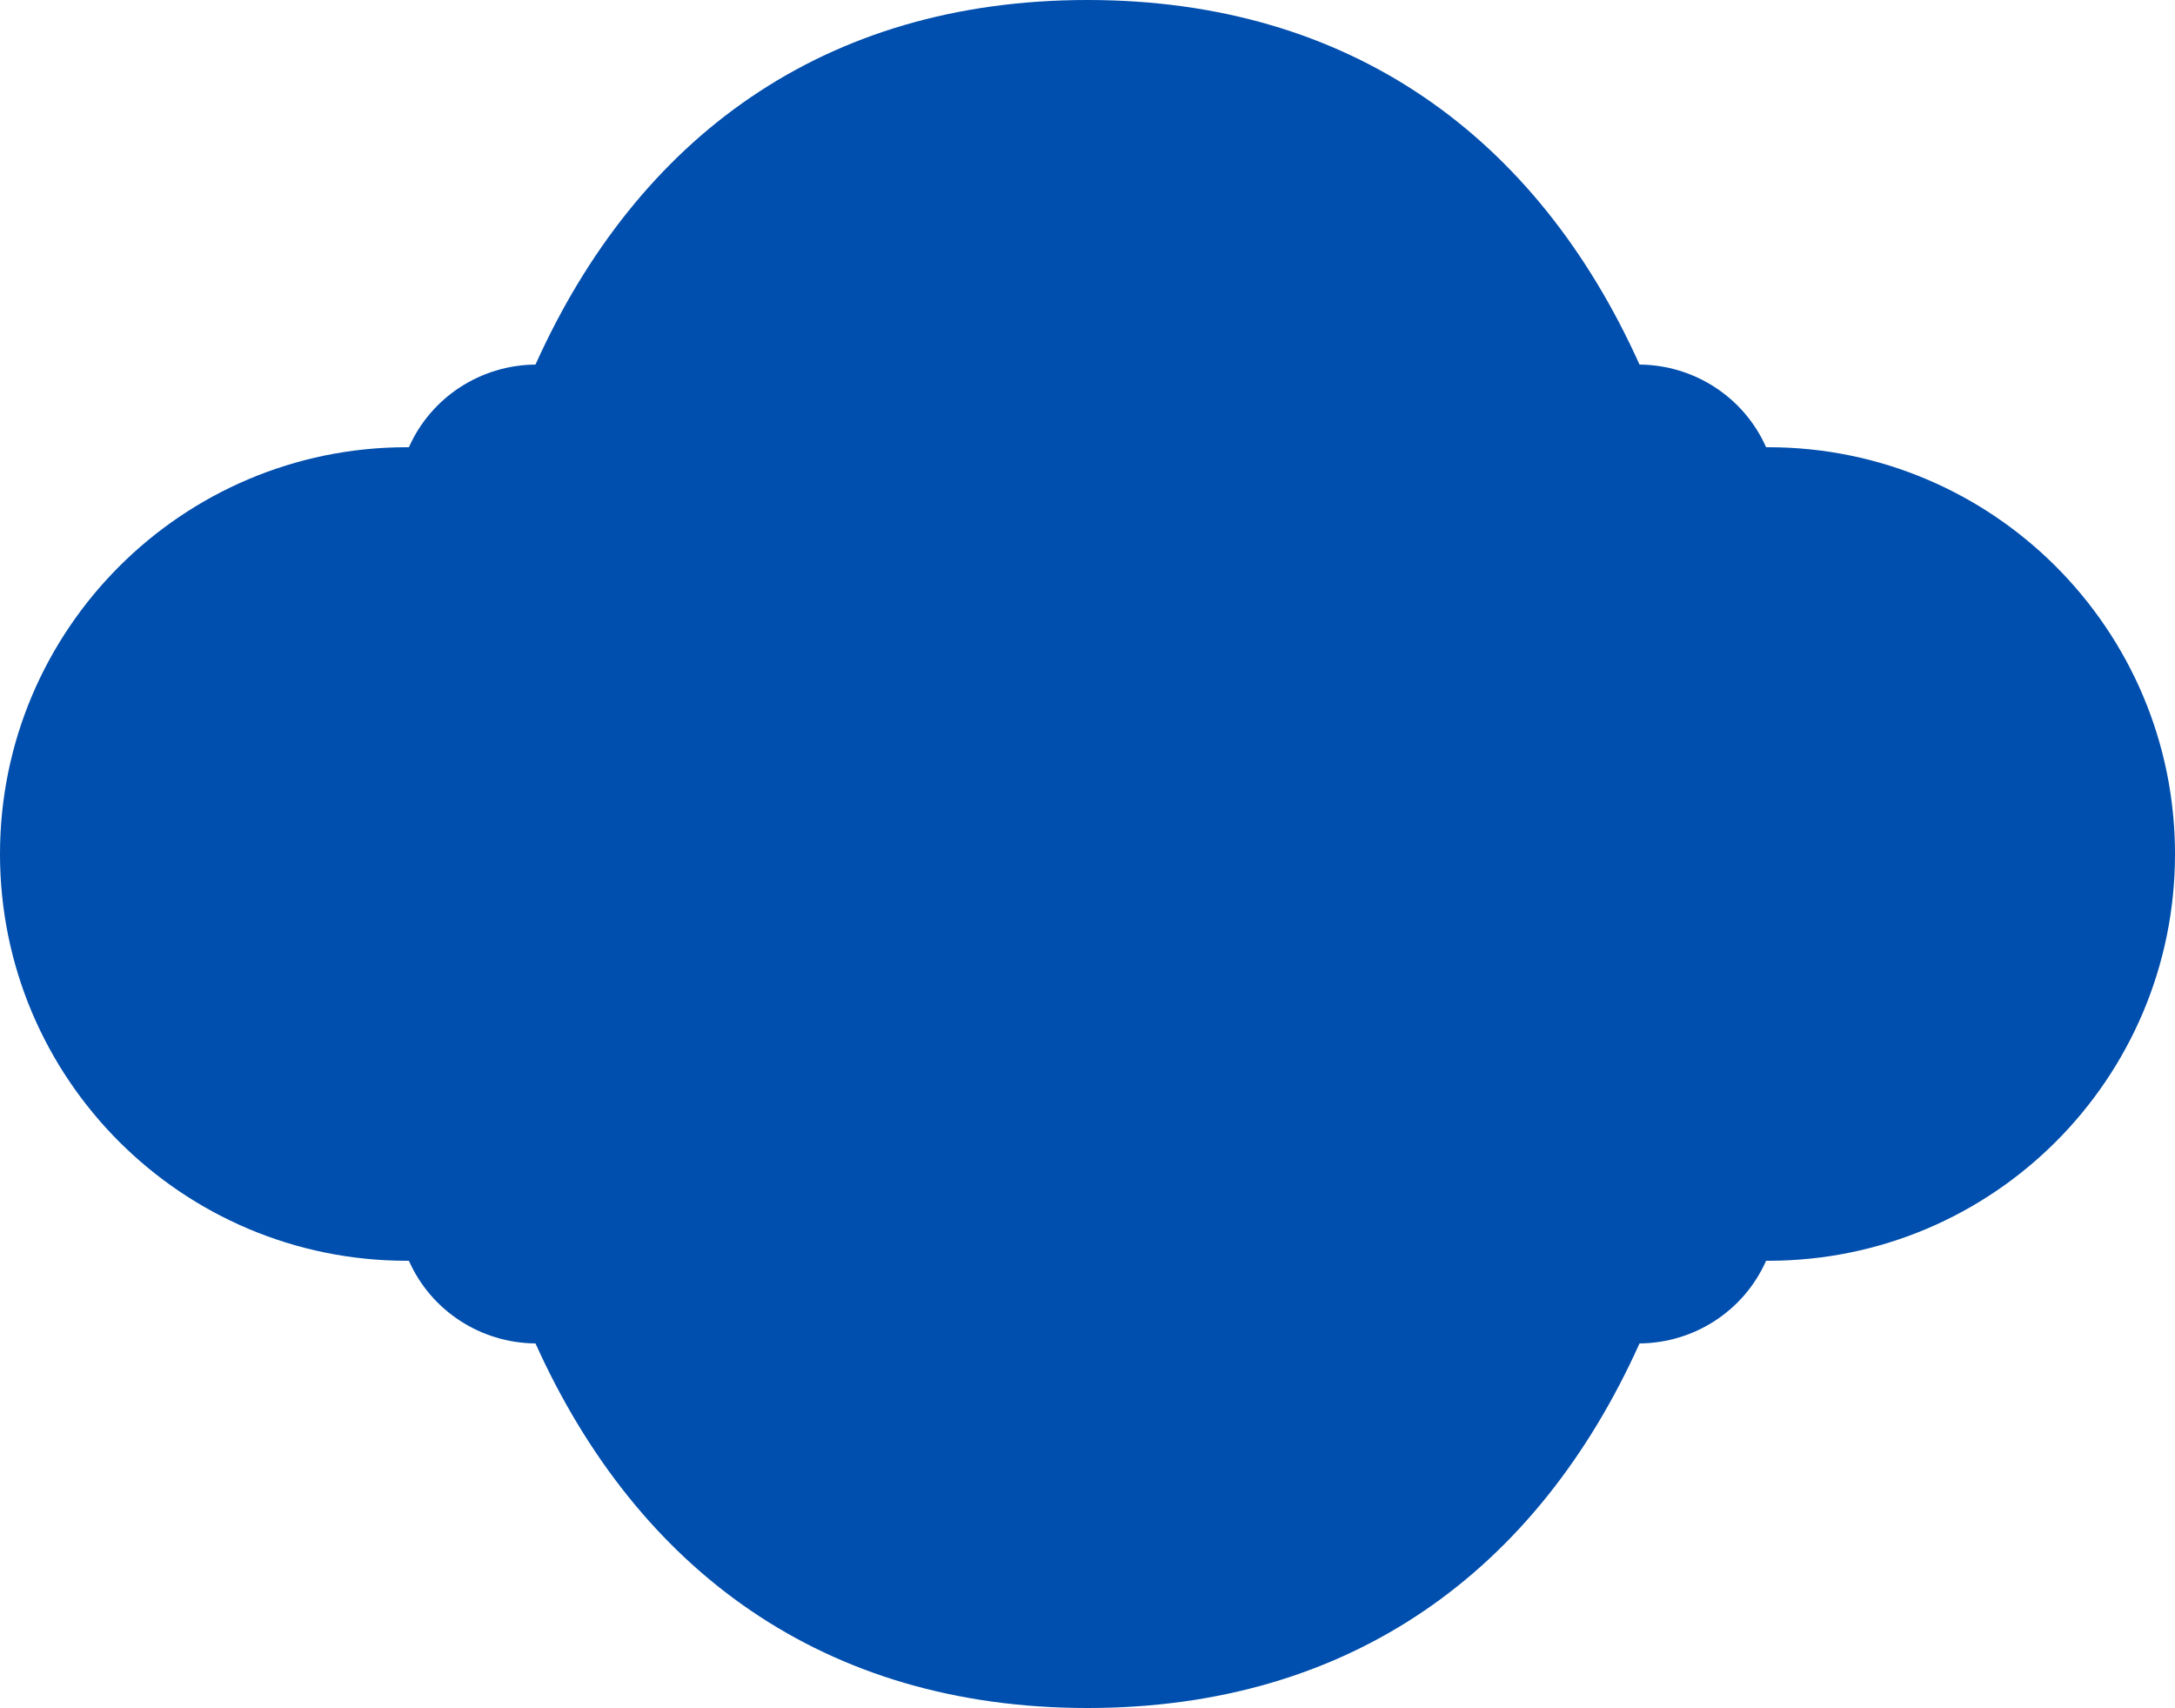 <?xml version="1.0" encoding="UTF-8" standalone="no"?><svg xmlns="http://www.w3.org/2000/svg" xmlns:xlink="http://www.w3.org/1999/xlink" fill="#000000" height="392.6" preserveAspectRatio="xMidYMid meet" version="1" viewBox="0.0 0.0 500.0 392.6" width="500" zoomAndPan="magnify"><g id="change1_1"><path d="M406.5,102.8H406c-5.1-11.5-16.5-18.9-29.1-19C353.4,31.6,310.6,0,250,0S146.6,31.6,123.1,83.8 c-12.6,0.1-24,7.5-29.1,19h-0.5C41.9,102.8,0,144.7,0,196.3l0,0c0,51.7,41.9,93.5,93.5,93.5H94c5.1,11.5,16.5,18.9,29.1,19 c23.5,52.1,66.3,83.8,126.9,83.8s103.4-31.6,126.9-83.8c12.6-0.1,24-7.5,29.1-19h0.5c51.7,0,93.5-41.9,93.5-93.5l0,0 C500,144.7,458.1,102.8,406.5,102.8z" fill="#004ead"/></g></svg>